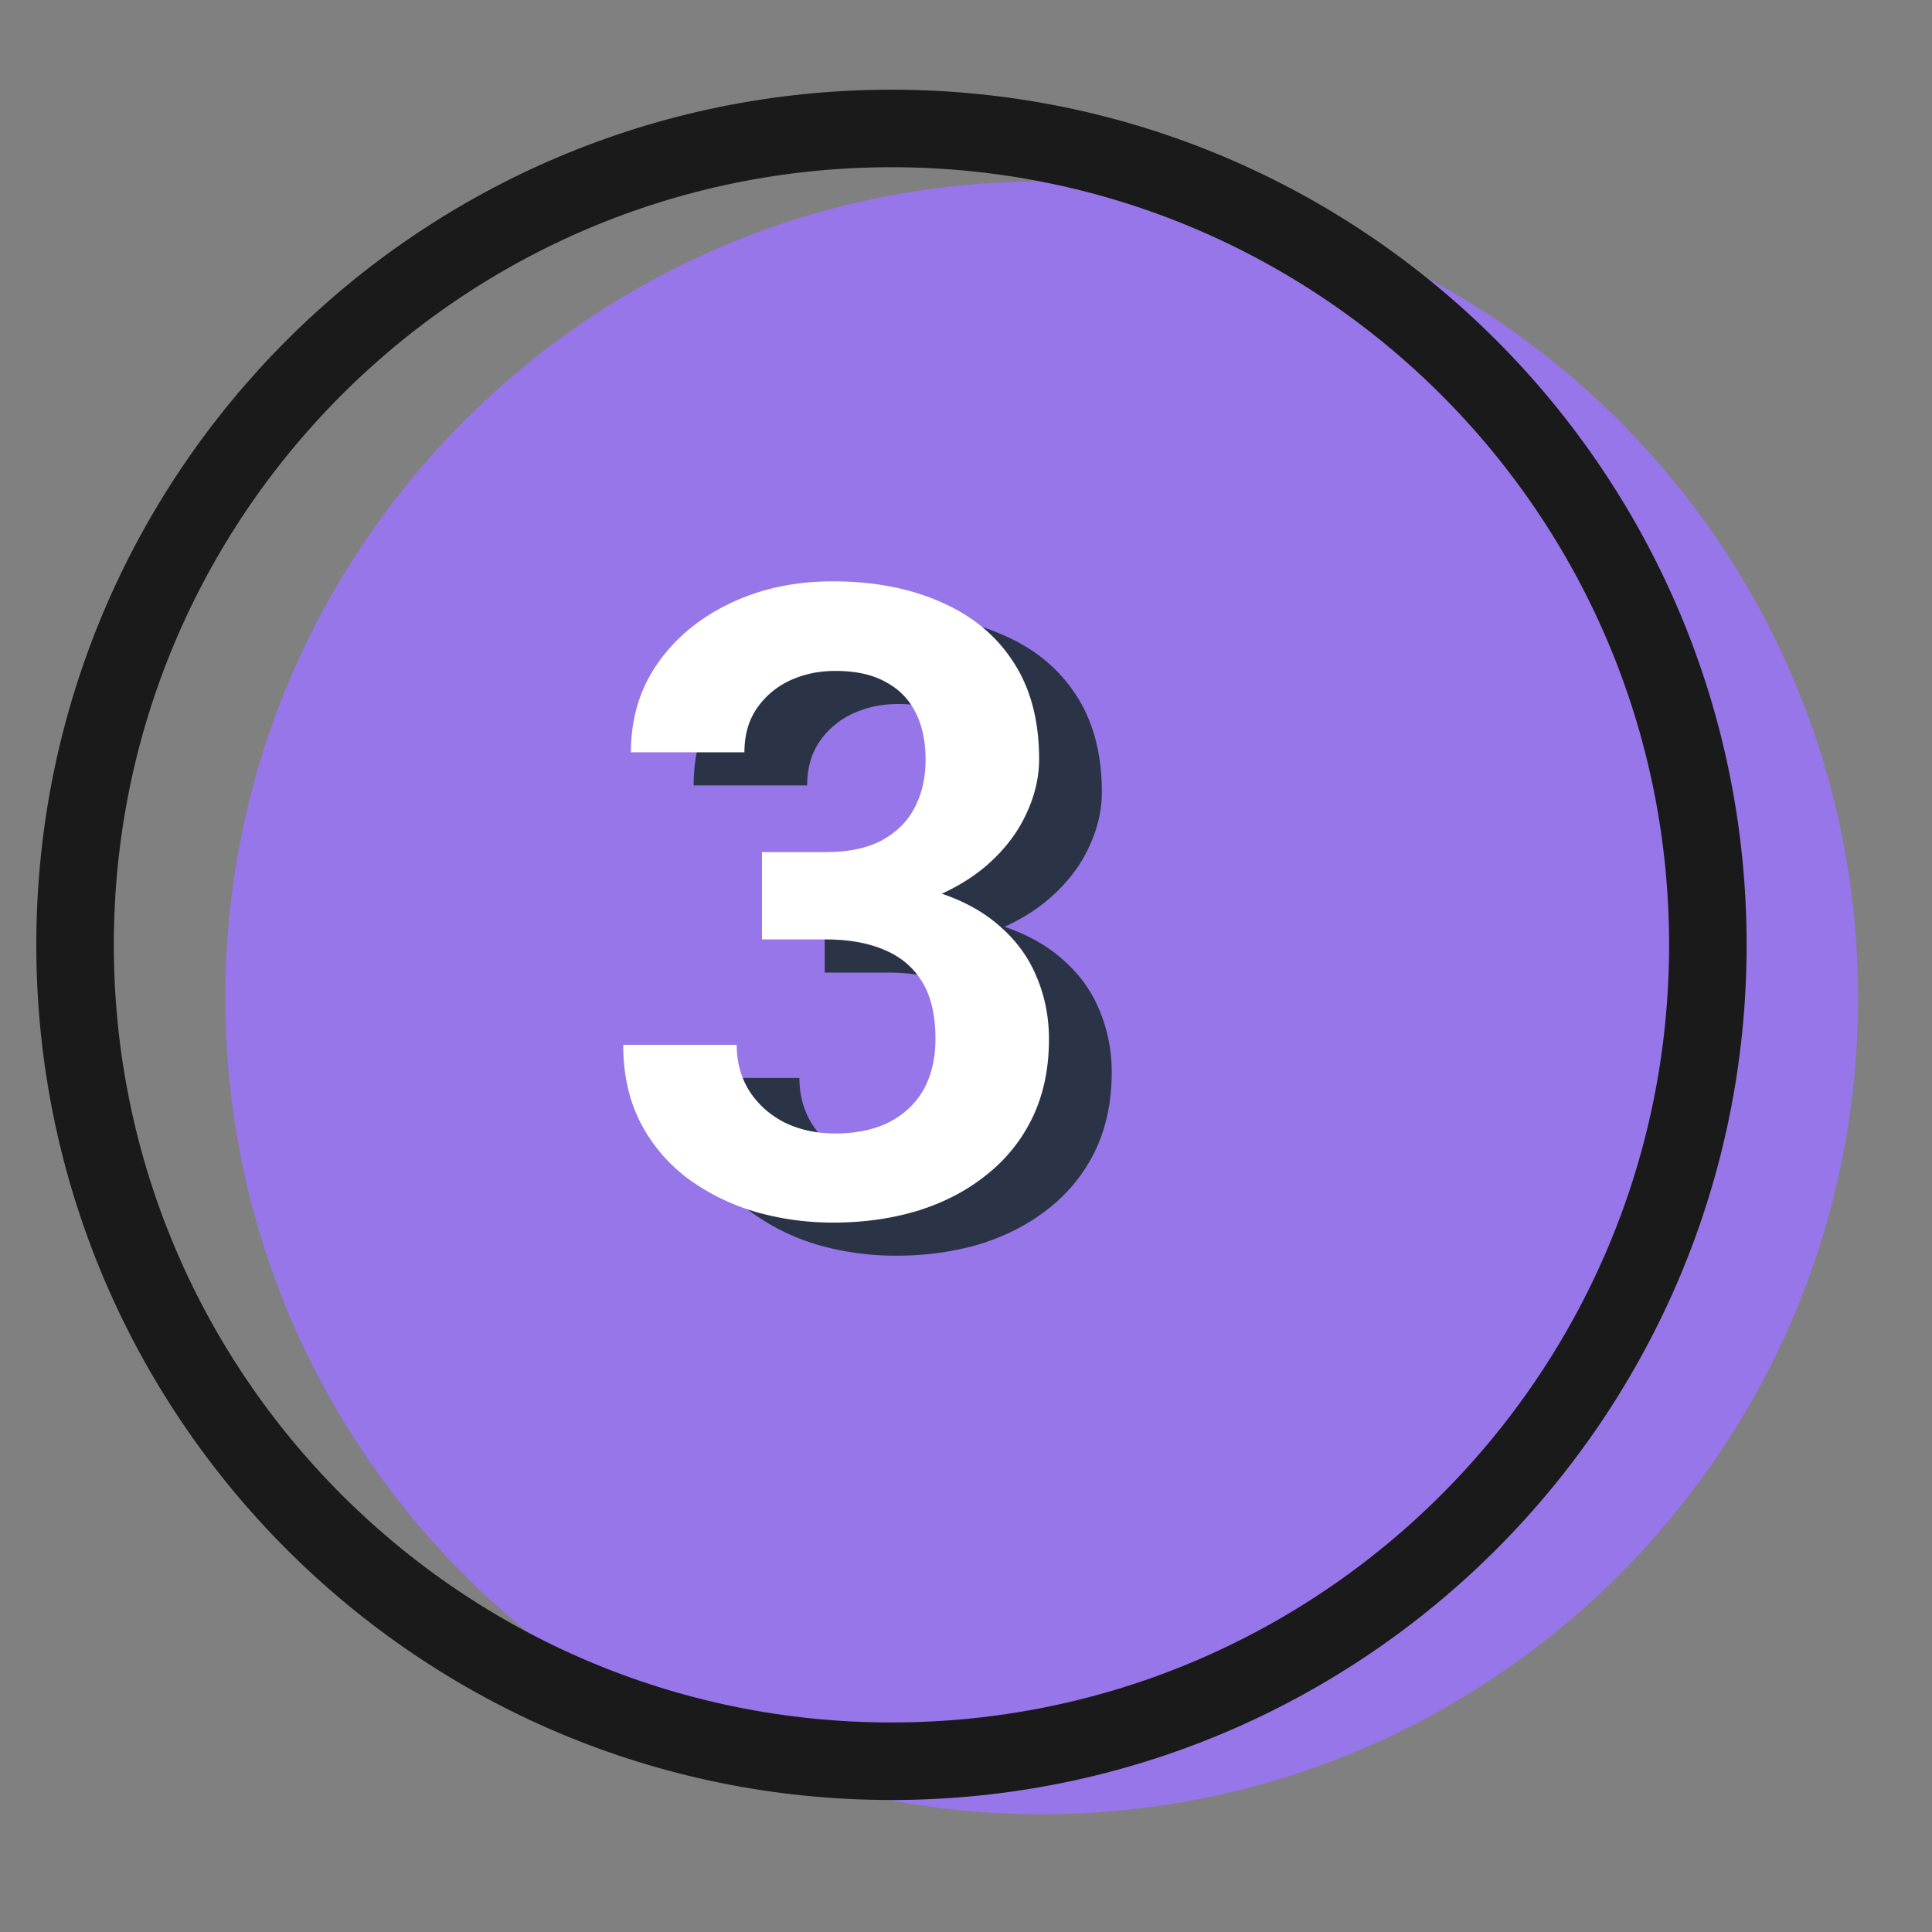 <svg xmlns="http://www.w3.org/2000/svg" width="200" height="200" viewBox="0 0 150 150"><rect x="0" y="0" width="150" height="150" fill="#808080" stroke="none"/><defs><clipPath id="a"><path d="M17 14h128v127H17Zm0 0"></path></clipPath><clipPath id="b"><path d="M17.492 77.473c0-35.008 28.38-63.383 63.383-63.383 35.008 0 63.387 28.375 63.387 63.383 0 35.007-28.38 63.386-63.387 63.386-35.004 0-63.383-28.379-63.383-63.386m0 0" clip-rule="evenodd"></path></clipPath></defs><g clip-path="url(#a)"><g clip-path="url(#b)"><path fill="#9676e8" d="M17.492 14.09v126.77h126.77V14.09Zm0 0"></path></g></g><path fill="none" stroke="#1a1a1a" stroke-width="6.019" d="M5.828 73.355c0-35.007 28.379-63.382 63.387-63.382 35.004 0 63.383 28.375 63.383 63.382 0 35.008-28.38 63.387-63.383 63.387-35.008 0-63.387-28.379-63.387-63.387Zm0 0"></path><path fill="#2b3447" d="M64.031 68.727h4.953c1.754 0 3.196-.297 4.325-.899 1.152-.621 2.007-1.46 2.558-2.527.578-1.086.867-2.336.867-3.758q0-2.091-.765-3.625a5.28 5.28 0 0 0-2.328-2.39q-1.531-.868-3.922-.868c-1.29 0-2.473.258-3.559.766a6.34 6.34 0 0 0-2.562 2.195q-.93 1.395-.93 3.36h-8.813c0-2.618.688-4.91 2.063-6.887q2.094-2.988 5.652-4.688 3.557-1.694 7.946-1.695 4.792-.001 8.382 1.598c2.415 1.039 4.29 2.582 5.622 4.62q2.027 3.06 2.027 7.583 0 2.162-1.031 4.324-.998 2.127-2.961 3.855-1.928 1.697-4.754 2.762-2.797 1.032-6.418 1.031H64.03Zm0 6.785v-4.688h6.352q4.088 0 7.082.961 3.028.932 4.988 2.66 1.964 1.7 2.895 3.961c.64 1.508.965 3.125.965 4.852q0 3.394-1.266 6.055a12.64 12.64 0 0 1-3.559 4.457q-2.262 1.826-5.32 2.793-3.06.93-6.617.93-3.093 0-6.02-.833a17 17 0 0 1-5.218-2.558 12.6 12.6 0 0 1-3.692-4.325q-1.364-2.626-1.363-6.086h8.808c0 1.332.325 2.516.965 3.559.668 1.043 1.574 1.863 2.727 2.46 1.176.58 2.496.864 3.96.864q2.428.002 4.157-.863c1.176-.598 2.07-1.441 2.691-2.527.621-1.11.934-2.426.934-3.957q0-2.727-1.031-4.422-1.033-1.7-2.961-2.496-1.893-.797-4.524-.797Zm0 0"></path><path fill="#fff" d="M59.16 66.156h4.957q2.627 0 4.32-.898 1.73-.933 2.563-2.528c.574-1.085.863-2.34.863-3.757q0-2.098-.765-3.625-.763-1.563-2.328-2.395c-1.02-.578-2.329-.863-3.922-.863q-1.929 0-3.559.762a6.37 6.37 0 0 0-2.562 2.195c-.622.933-.93 2.05-.93 3.36h-8.813c0-2.618.688-4.91 2.063-6.884 1.394-1.996 3.281-3.558 5.652-4.687 2.371-1.133 5.024-1.7 7.95-1.7 3.19 0 5.984.536 8.378 1.598q3.626 1.563 5.621 4.621 2.028 3.062 2.028 7.583 0 2.16-1.031 4.324-.998 2.126-2.961 3.86c-1.286 1.128-2.868 2.05-4.754 2.757-1.864.687-4 1.031-6.418 1.031H59.16Zm0 6.781V68.25h6.352c2.726 0 5.09.32 7.082.965q3.03.931 4.988 2.66 1.963 1.695 2.895 3.957.965 2.26.964 4.856 0 3.391-1.265 6.05a12.6 12.6 0 0 1-3.559 4.457c-1.504 1.22-3.281 2.153-5.32 2.793-2.04.621-4.242.934-6.617.934-2.063 0-4.067-.277-6.02-.832q-2.89-.865-5.219-2.563a12.7 12.7 0 0 1-3.691-4.32q-1.364-2.63-1.363-6.086h8.812q-.001 1.993.965 3.559.997 1.56 2.727 2.46 1.761.863 3.957.864 2.427-.002 4.156-.863c1.176-.602 2.074-1.442 2.695-2.528.617-1.11.93-2.43.93-3.96q0-2.725-1.031-4.423-1.033-1.693-2.961-2.492-1.894-.801-4.52-.8Zm0 0"></path></svg>
